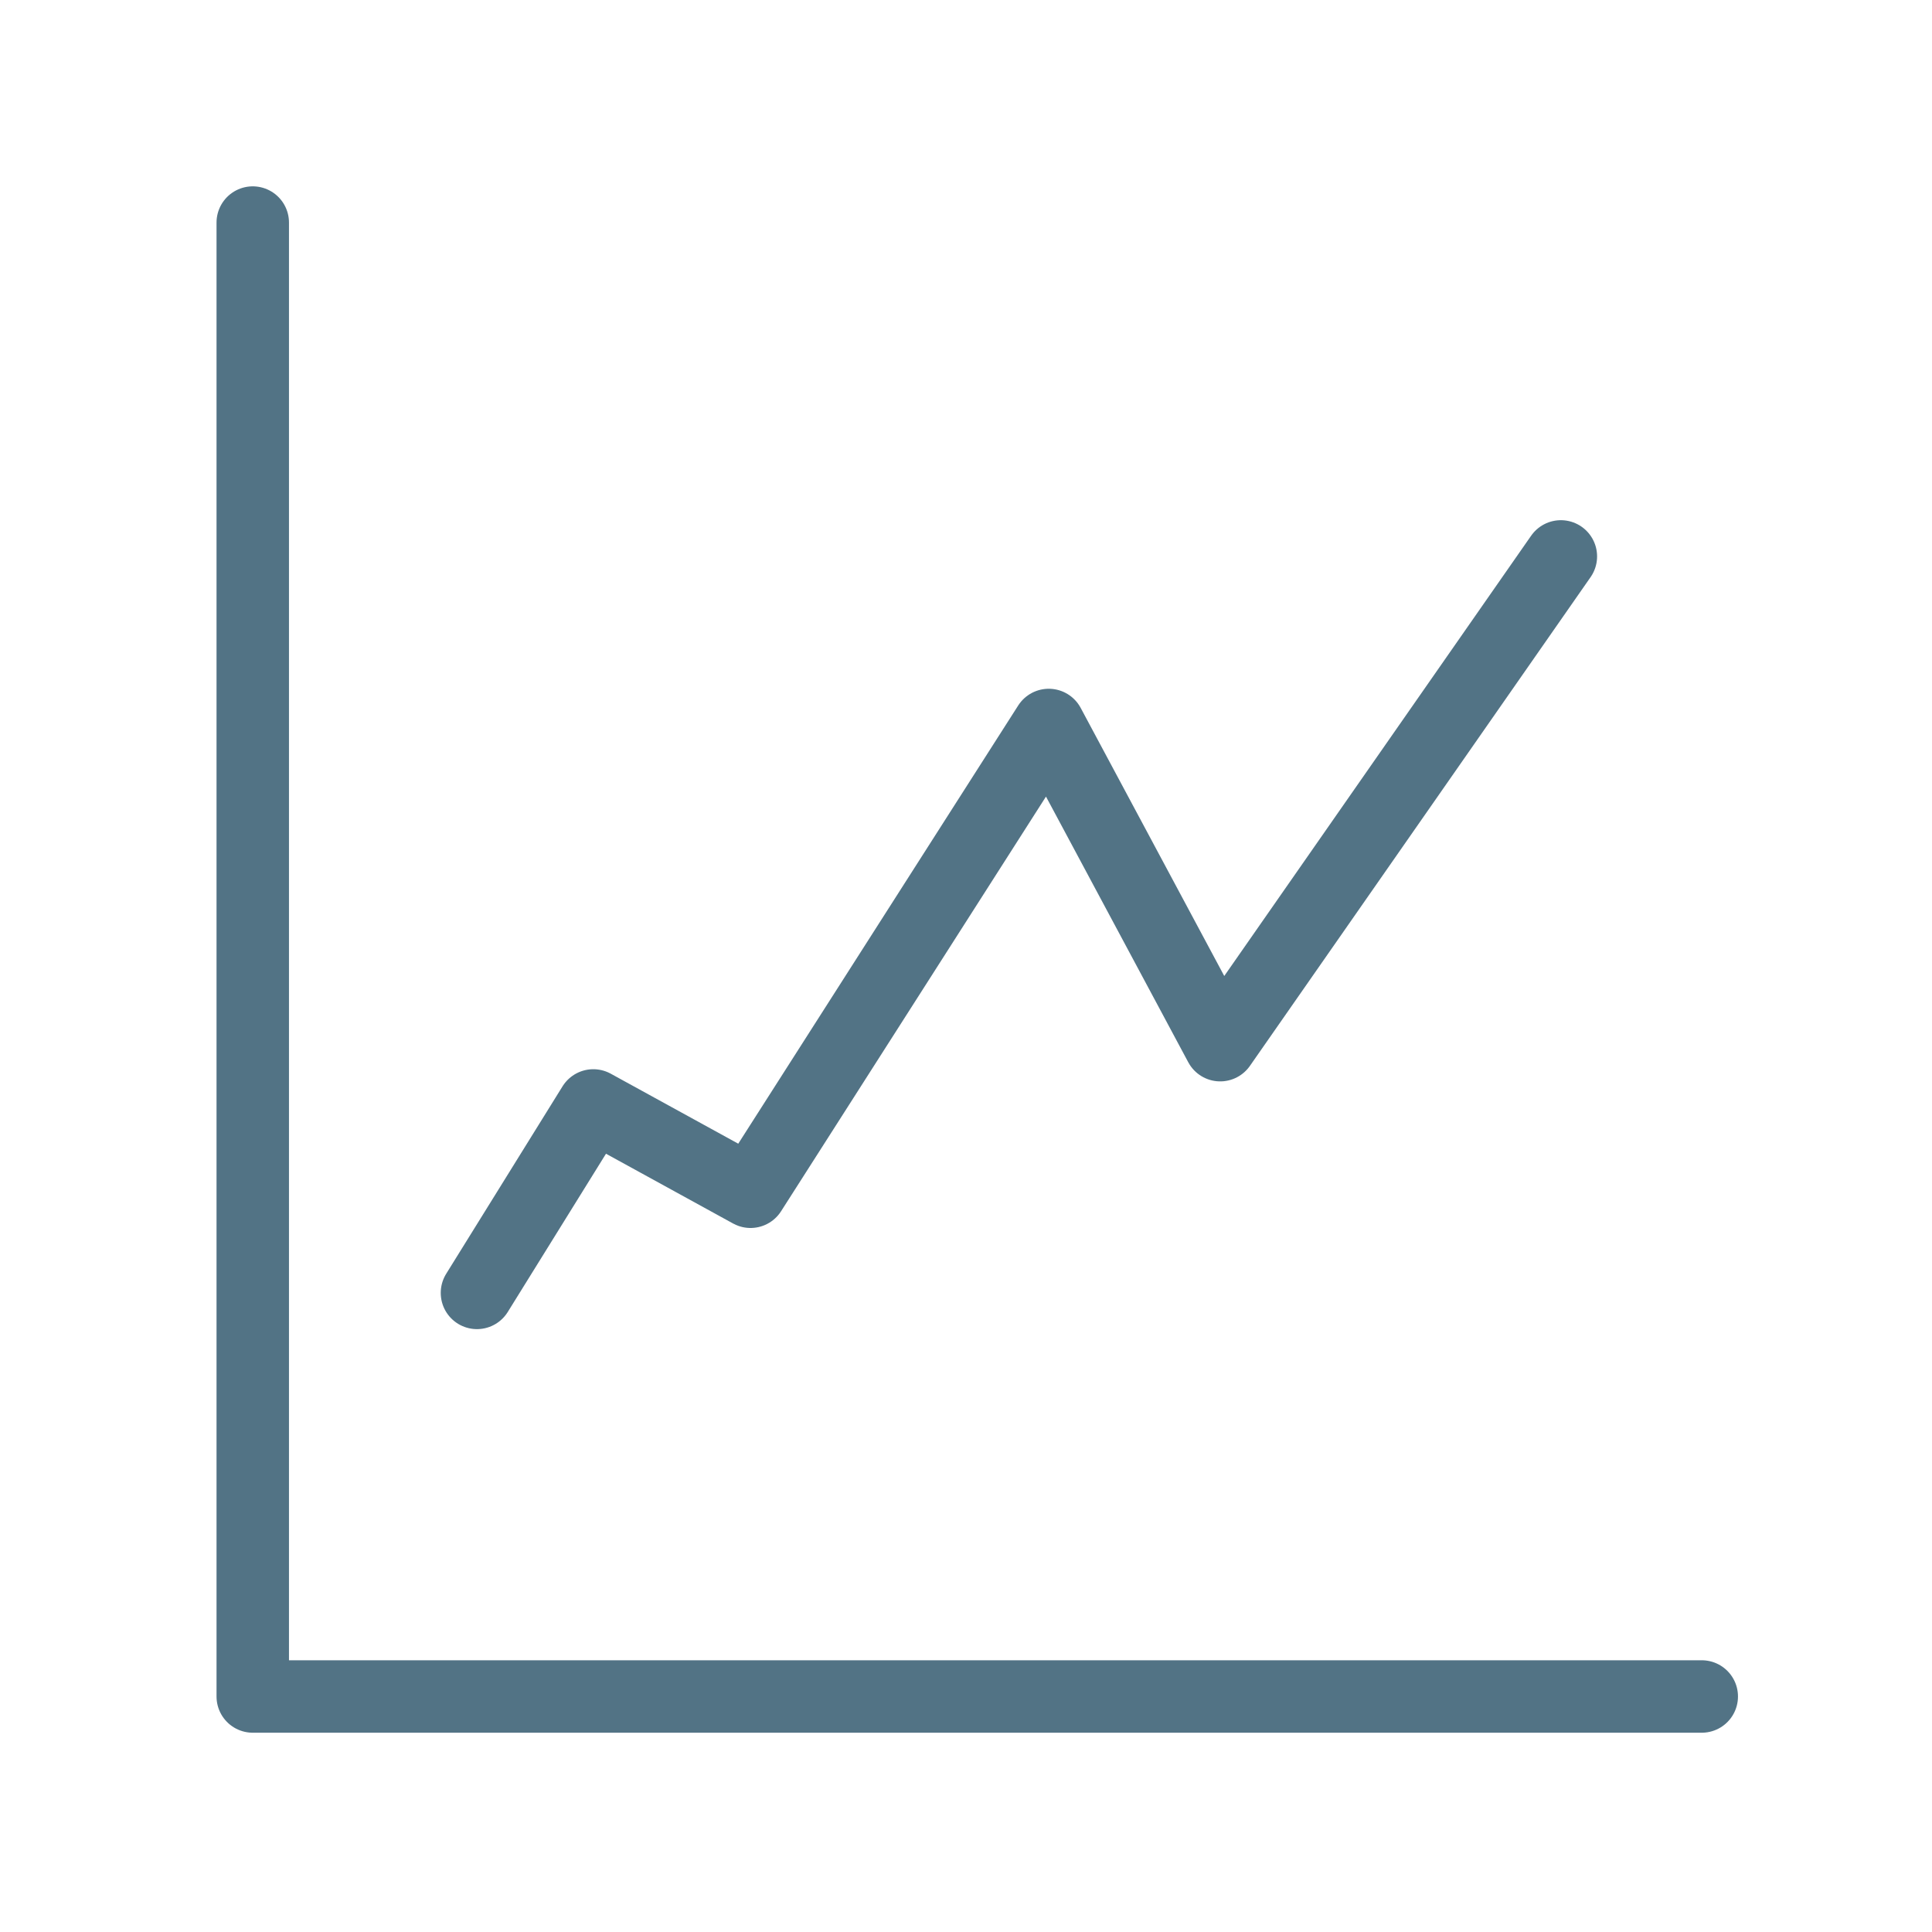 <svg xmlns="http://www.w3.org/2000/svg" width="40" height="40" viewBox="-10 -10 40 40" enable-background="new -10 -10 40 40"><path stroke="#527385" stroke-width="1.5" stroke-linecap="round" stroke-linejoin="round" stroke-miterlimit="10" d="M-4.767-5.392v30.516h30m-2.917-23.604l-7.053 10.119-3.55-6.629-6.174 9.664-3.255-1.787-2.409 3.881" fill="none"/></svg>